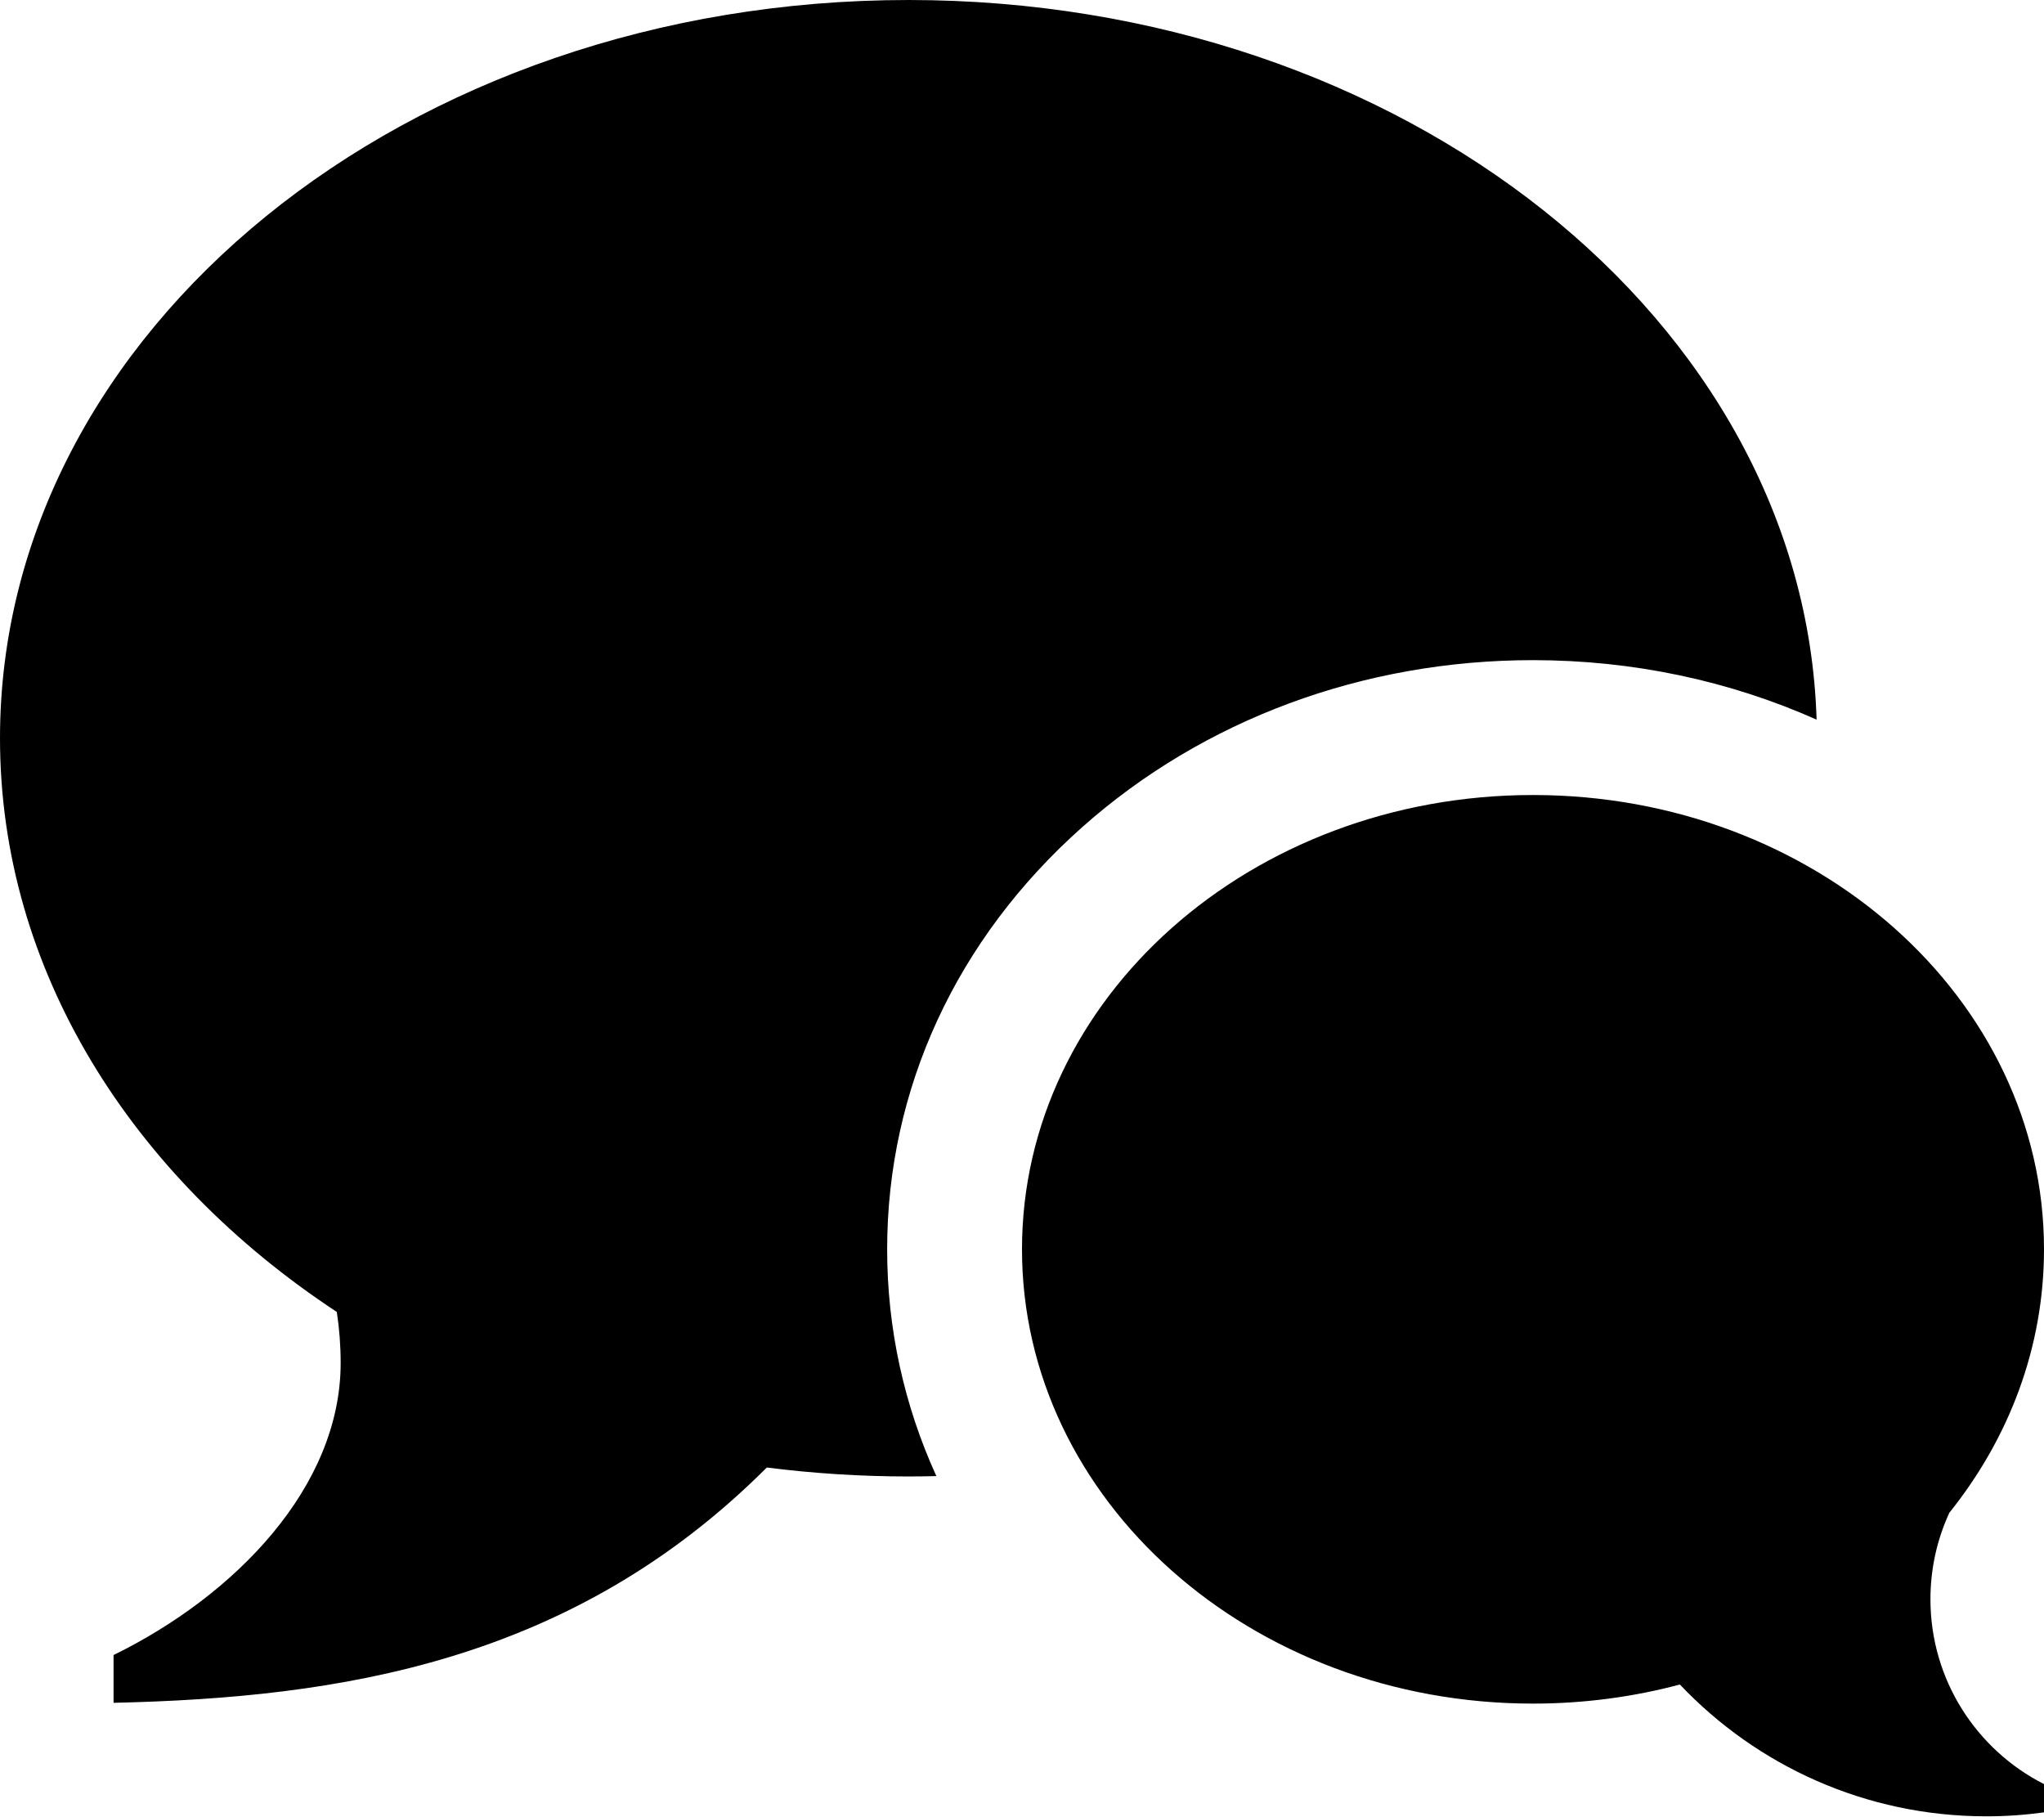 <!-- Generated by IcoMoon.io -->
<svg version="1.1" xmlns="http://www.w3.org/2000/svg" width="576" height="512" viewBox="0 0 576 512">
<title></title>
<g id="icomoon-ignore">
</g>
<path d="M544 450.583c0 22.75 13.014 42.454 32 52.092v7.969c-5.313 0.727-10.736 1.112-16.25 1.112-34.004 0-64.674-14.264-86.361-37.132-13.111 3.491-27.001 5.376-41.389 5.376-79.529 0-144-57.308-144-128s64.471-128 144-128c79.529 0 144 57.308 144 128 0 27.674-9.882 53.296-26.678 74.233-3.412 7.412-5.322 15.656-5.322 24.35zM256 0c139.229 0 252.496 90.307 255.918 202.76-24.591-10.96-51.793-16.76-79.918-16.76-47.78 0-92.908 16.723-127.069 47.089-35.423 31.486-54.931 73.717-54.931 118.911 0 22.336 4.772 43.944 13.868 63.894-2.614 0.063-5.234 0.106-7.868 0.106-13.578 0-26.905-0.867-39.912-2.522-54.989 54.989-120.625 64.85-184.088 66.298v-13.458c34.268-16.789 64-47.37 64-82.318 0-4.877-0.379-9.665-1.082-14.348-57.898-38.132-94.918-96.377-94.918-161.652 0-114.875 114.615-208 256-208z"></path>
</svg>
